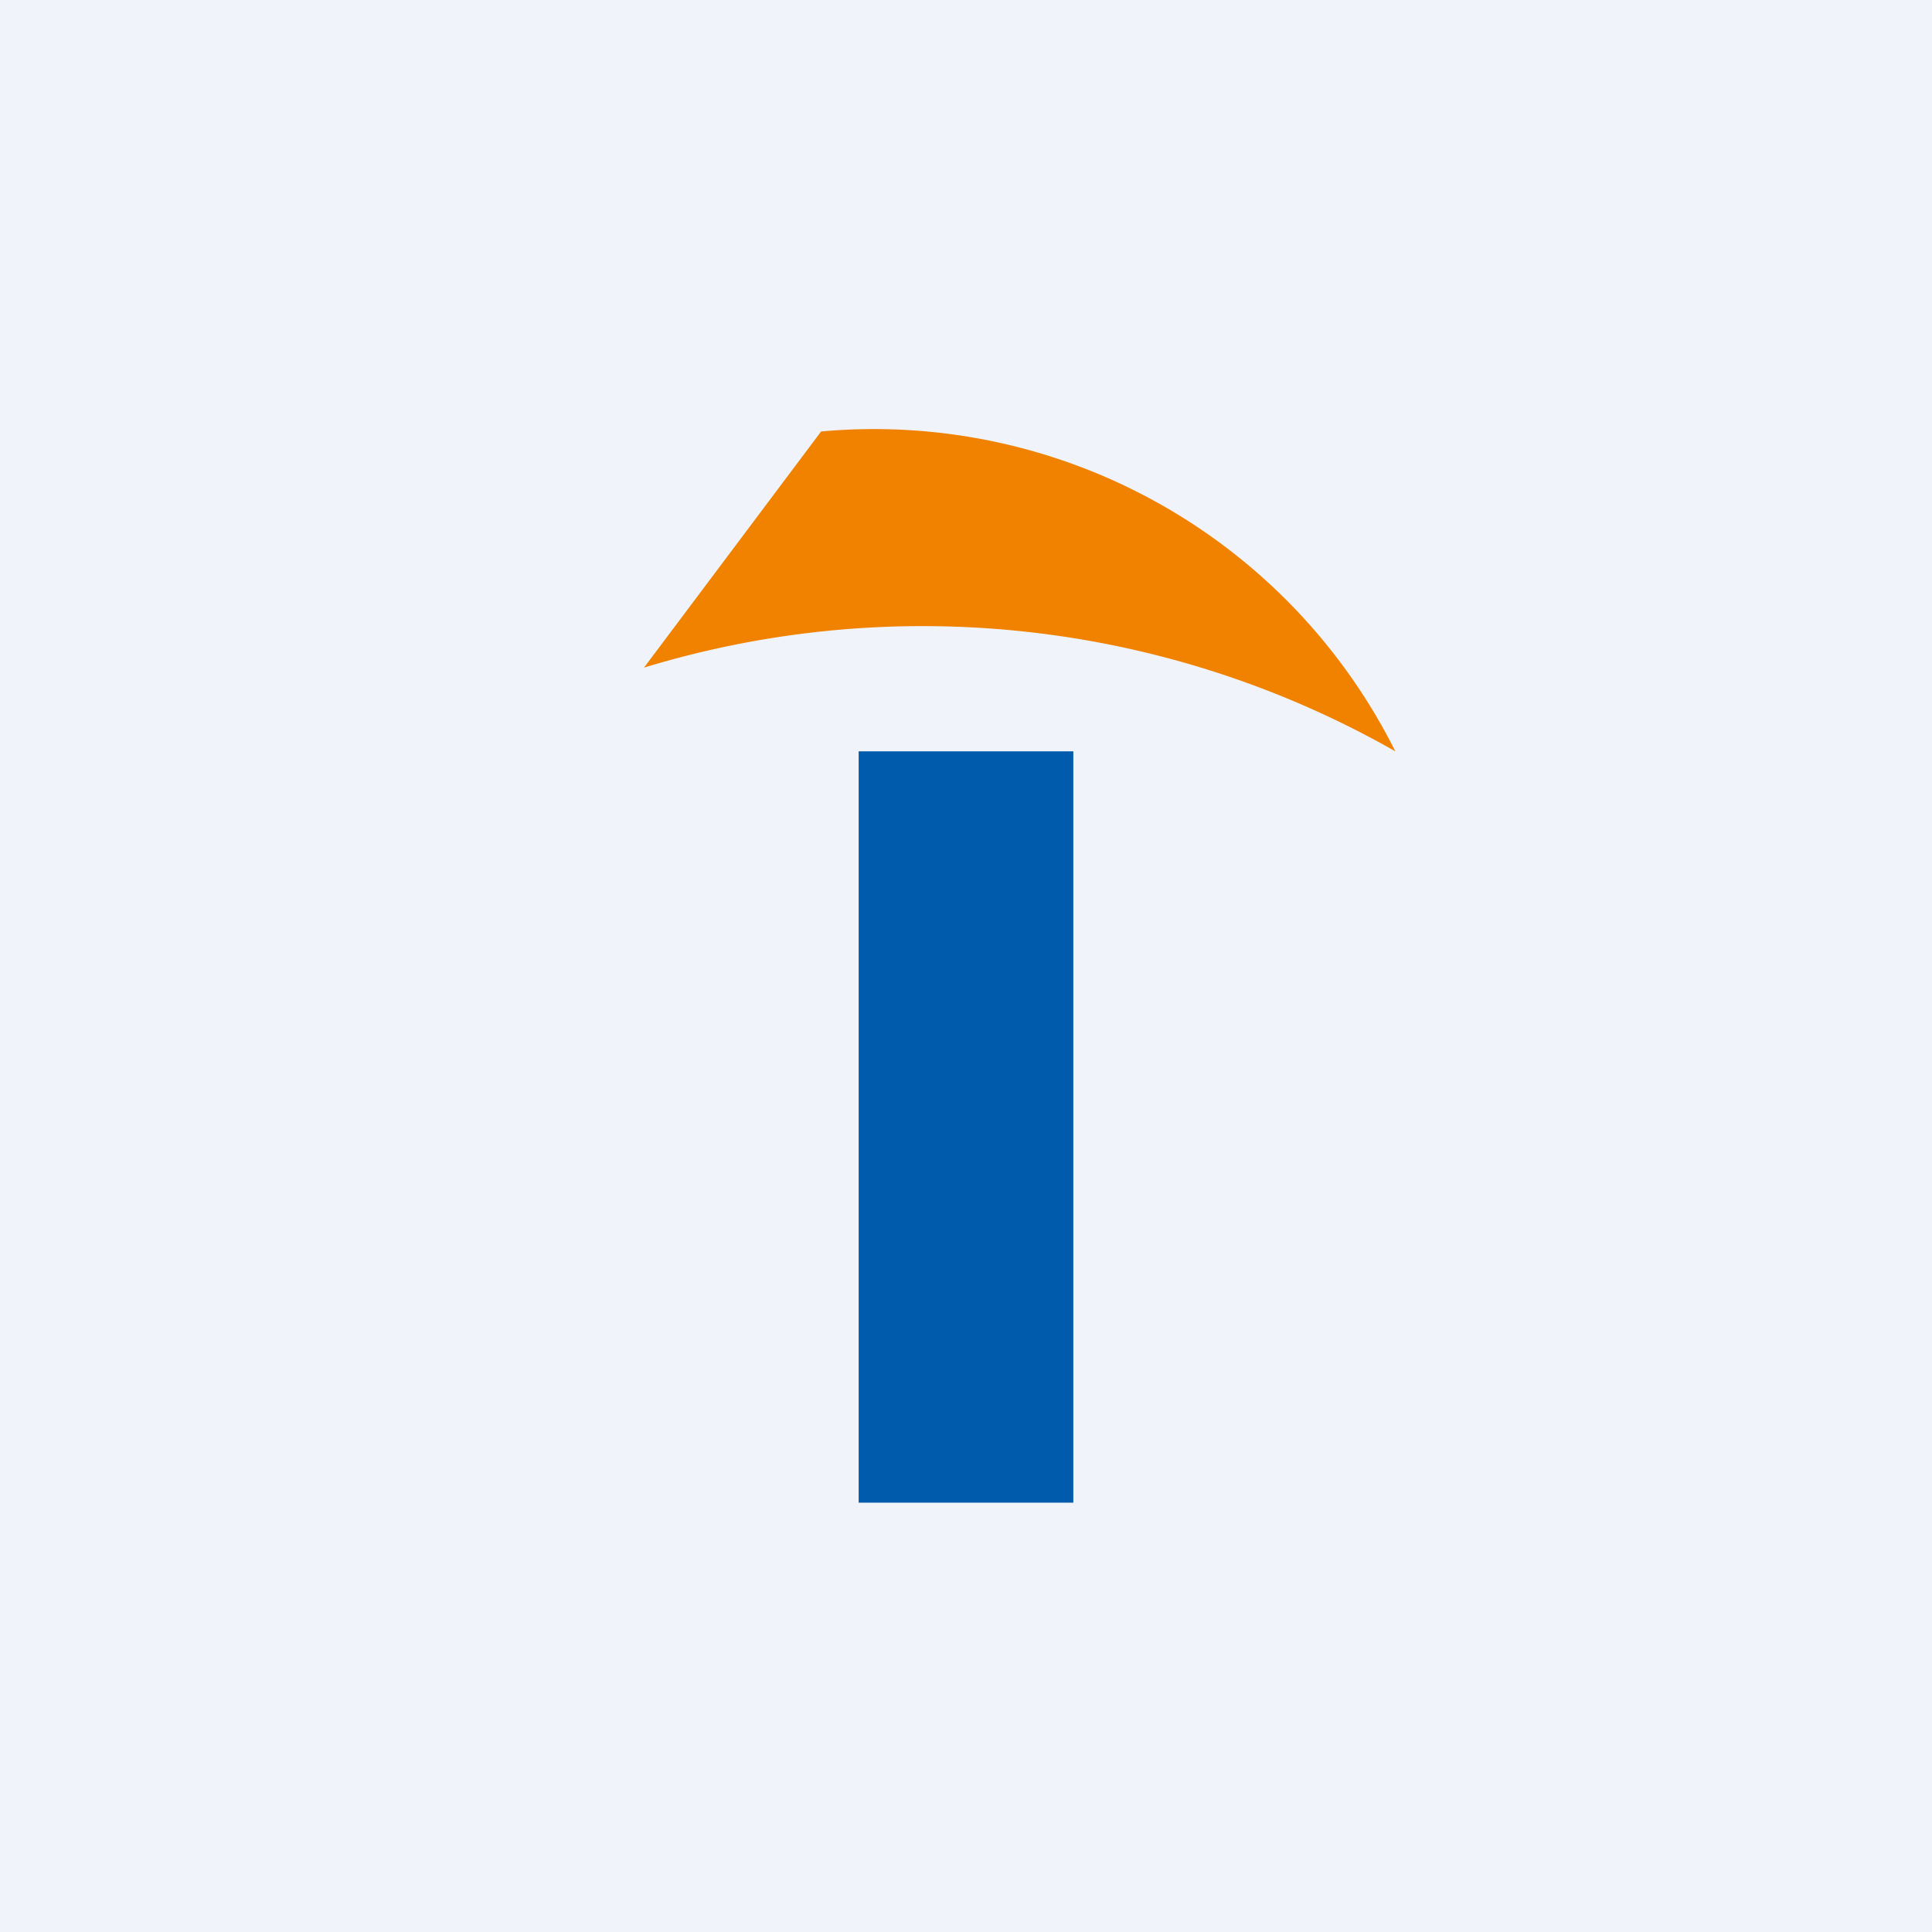 <!-- by TradingView --><svg width="18" height="18" viewBox="0 0 18 18" xmlns="http://www.w3.org/2000/svg"><path fill="#F0F3FA" d="M0 0h18v18H0z"/><path fill="#005BAC" d="M8 7h2v7H8z"/><path d="M7.65 4.02 6 6.22A8.9 8.9 0 0 1 13 7a5.43 5.43 0 0 0-5.35-2.98Z" fill="#F08200"/></svg>